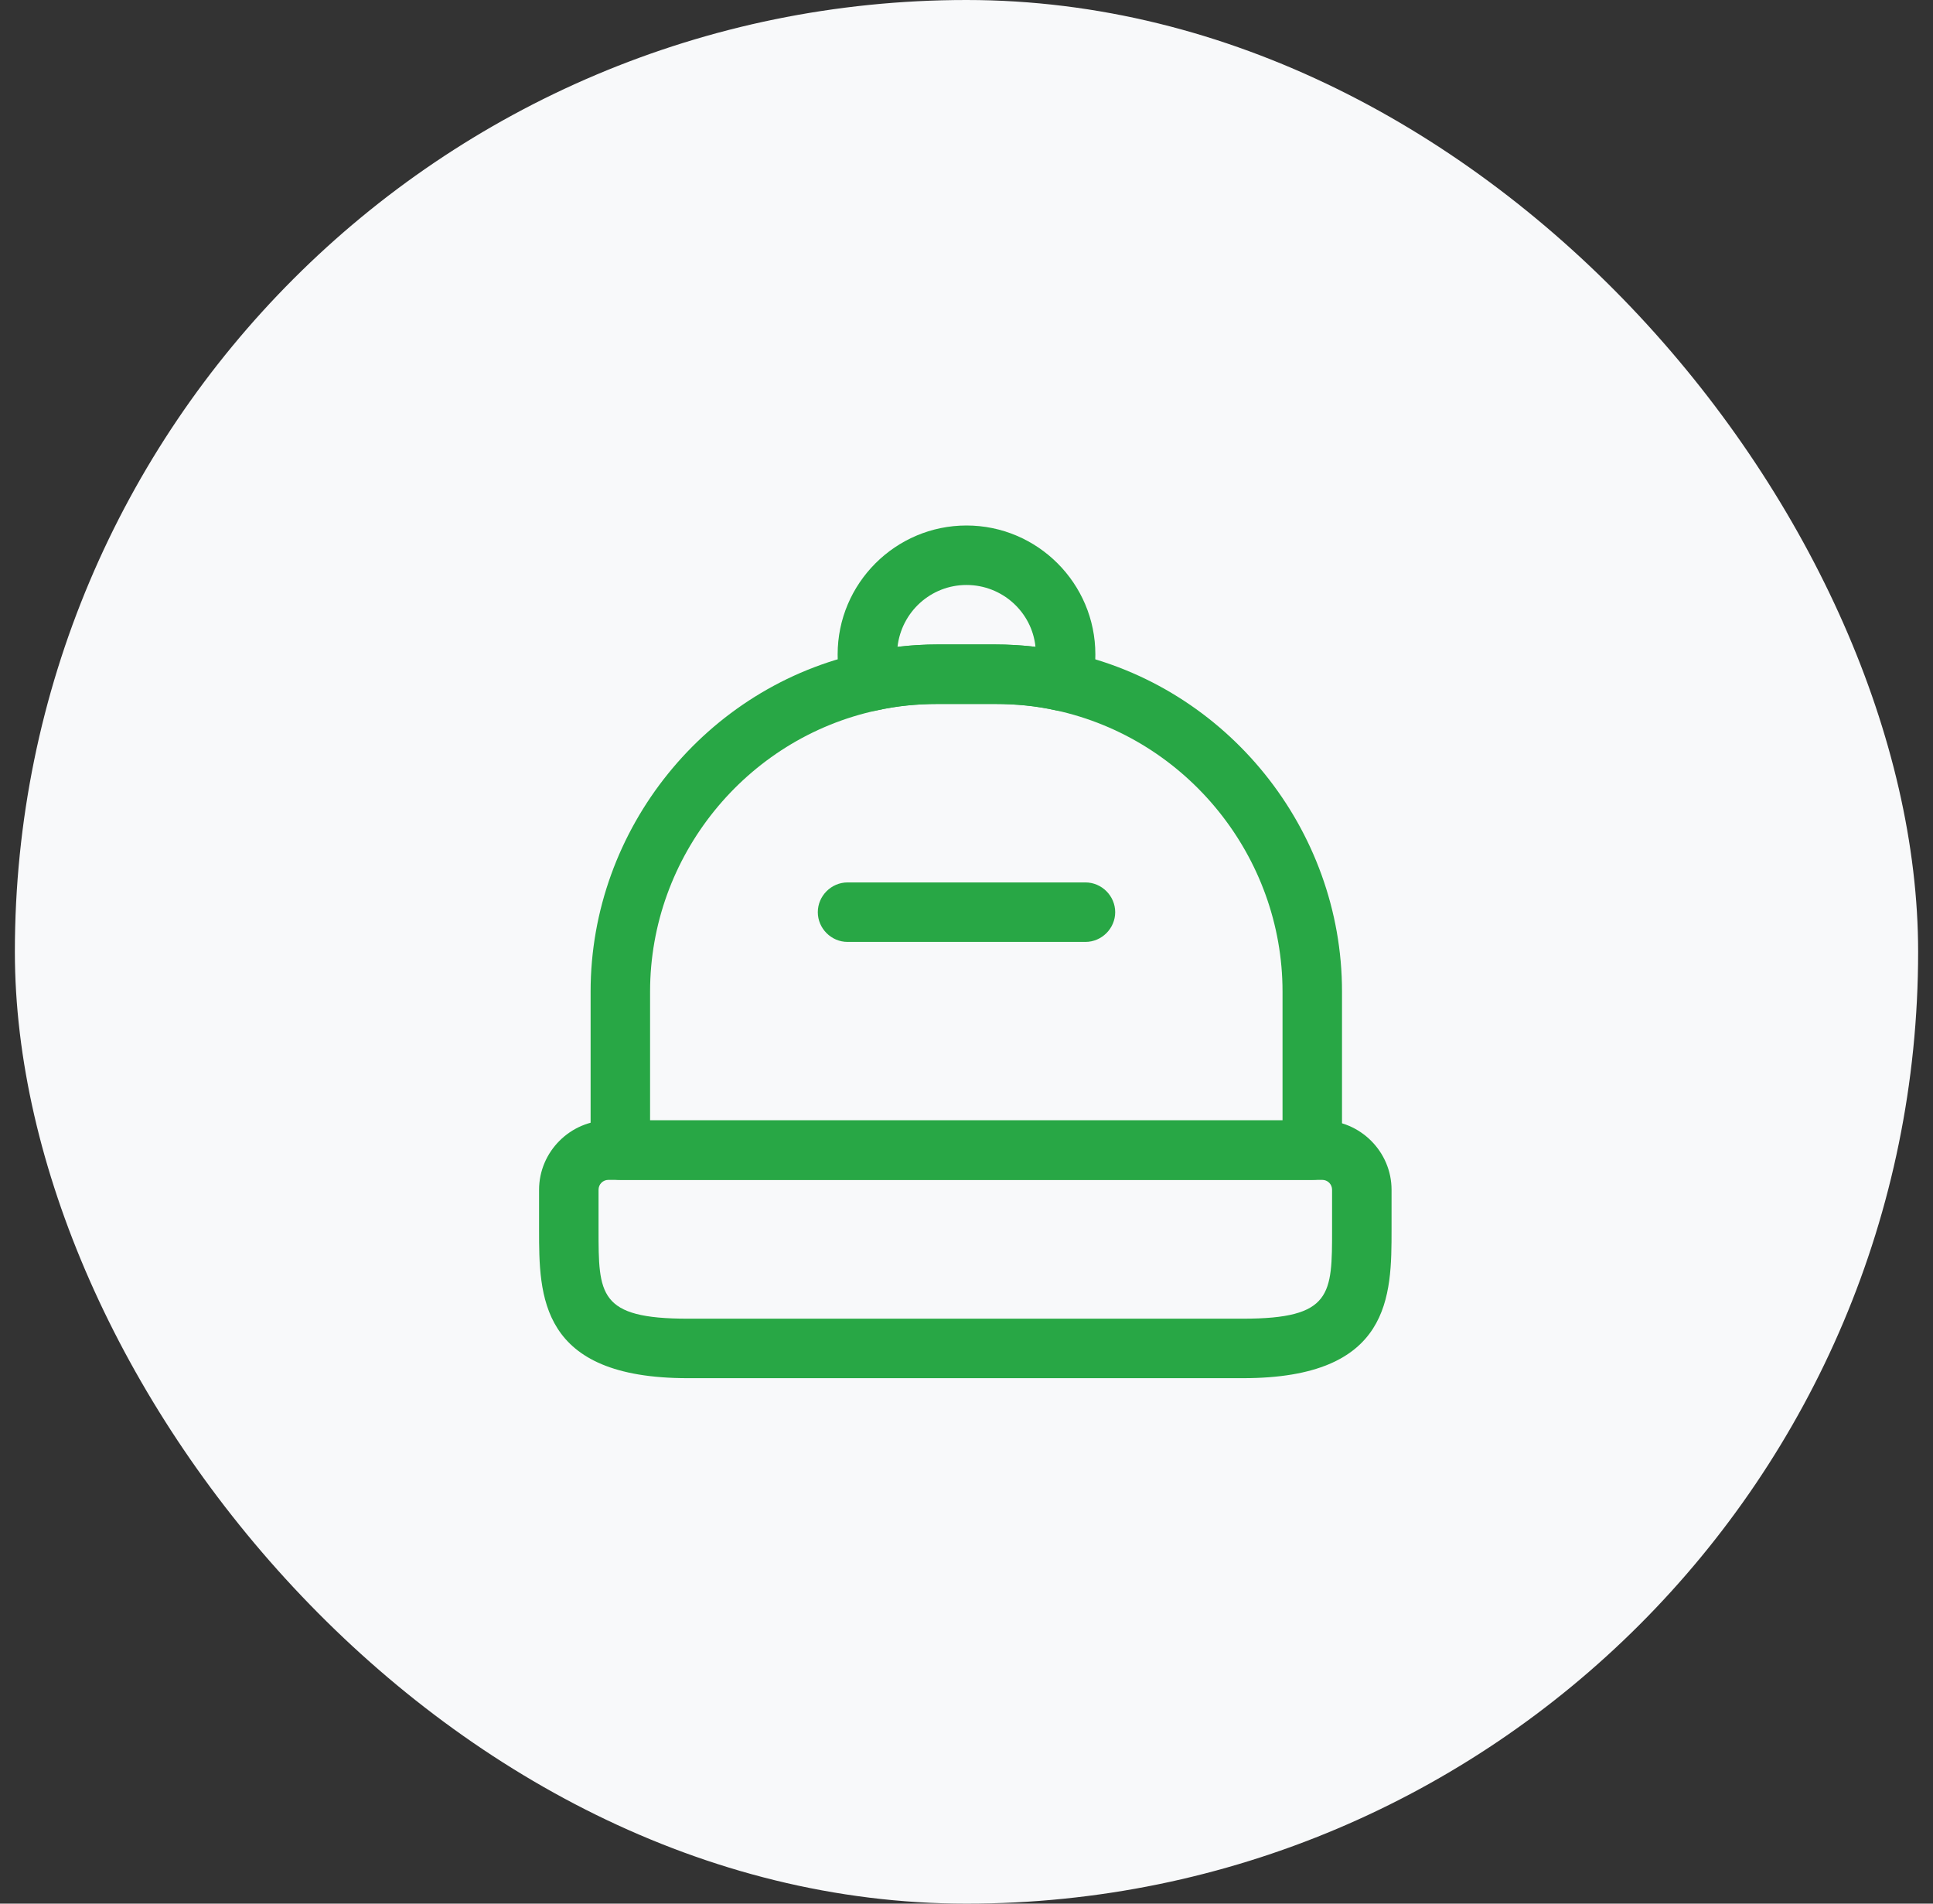 <svg width="65" height="64" viewBox="0 0 65 64" fill="none" xmlns="http://www.w3.org/2000/svg">
<rect x="0" y="0" width="65" height="64" fill="#333333" stroke="none"/>
<rect x="0.5" width="64" height="64" rx="32" fill="#F8F9FA"/>
<path d="M41.793 46.334H23.127C18.127 46.334 18.127 43.56 18.127 41.334V40C18.127 38.72 19.18 37.667 20.46 37.667H44.46C45.74 37.667 46.793 38.72 46.793 40V41.334C46.793 43.56 46.793 46.334 41.793 46.334ZM20.46 39.667C20.273 39.667 20.127 39.814 20.127 40V41.334C20.127 43.52 20.127 44.334 23.127 44.334H41.793C44.793 44.334 44.793 43.52 44.793 41.334V40C44.793 39.814 44.647 39.667 44.46 39.667H20.46Z" fill="#28A745"/>
<path d="M44.127 39.667H20.86C20.313 39.667 19.86 39.214 19.86 38.667V33.334C19.86 27.867 23.74 23.067 29.073 21.934C29.86 21.76 30.687 21.667 31.527 21.667H33.46C34.313 21.667 35.14 21.76 35.927 21.934C41.26 23.08 45.127 27.88 45.127 33.334V38.667C45.127 39.214 44.687 39.667 44.127 39.667ZM21.86 37.667H43.127V33.334C43.127 28.814 39.927 24.84 35.5 23.88C34.847 23.734 34.167 23.667 33.46 23.667H31.527C30.833 23.667 30.153 23.734 29.5 23.88C25.073 24.827 21.86 28.8 21.86 33.334V37.667Z" fill="#28A745"/>
<path d="M29.287 23.907C28.847 23.907 28.447 23.614 28.327 23.174C28.22 22.787 28.167 22.4 28.167 22C28.167 19.614 30.113 17.667 32.5 17.667C34.887 17.667 36.833 19.614 36.833 22C36.833 22.4 36.78 22.787 36.673 23.174C36.54 23.68 36.033 24 35.5 23.88C34.847 23.734 34.167 23.667 33.46 23.667H31.527C30.833 23.667 30.153 23.734 29.5 23.88C29.433 23.894 29.367 23.907 29.287 23.907ZM31.527 21.667H33.46C33.913 21.667 34.38 21.694 34.82 21.747C34.7 20.574 33.7 19.667 32.5 19.667C31.3 19.667 30.313 20.574 30.18 21.747C30.633 21.694 31.073 21.667 31.527 21.667Z" fill="#28A745"/>
<path d="M36.5 31.667H28.5C27.953 31.667 27.5 31.214 27.5 30.667C27.5 30.12 27.953 29.667 28.5 29.667H36.5C37.047 29.667 37.5 30.12 37.5 30.667C37.5 31.214 37.047 31.667 36.5 31.667Z" fill="#28A745"/>
</svg>
